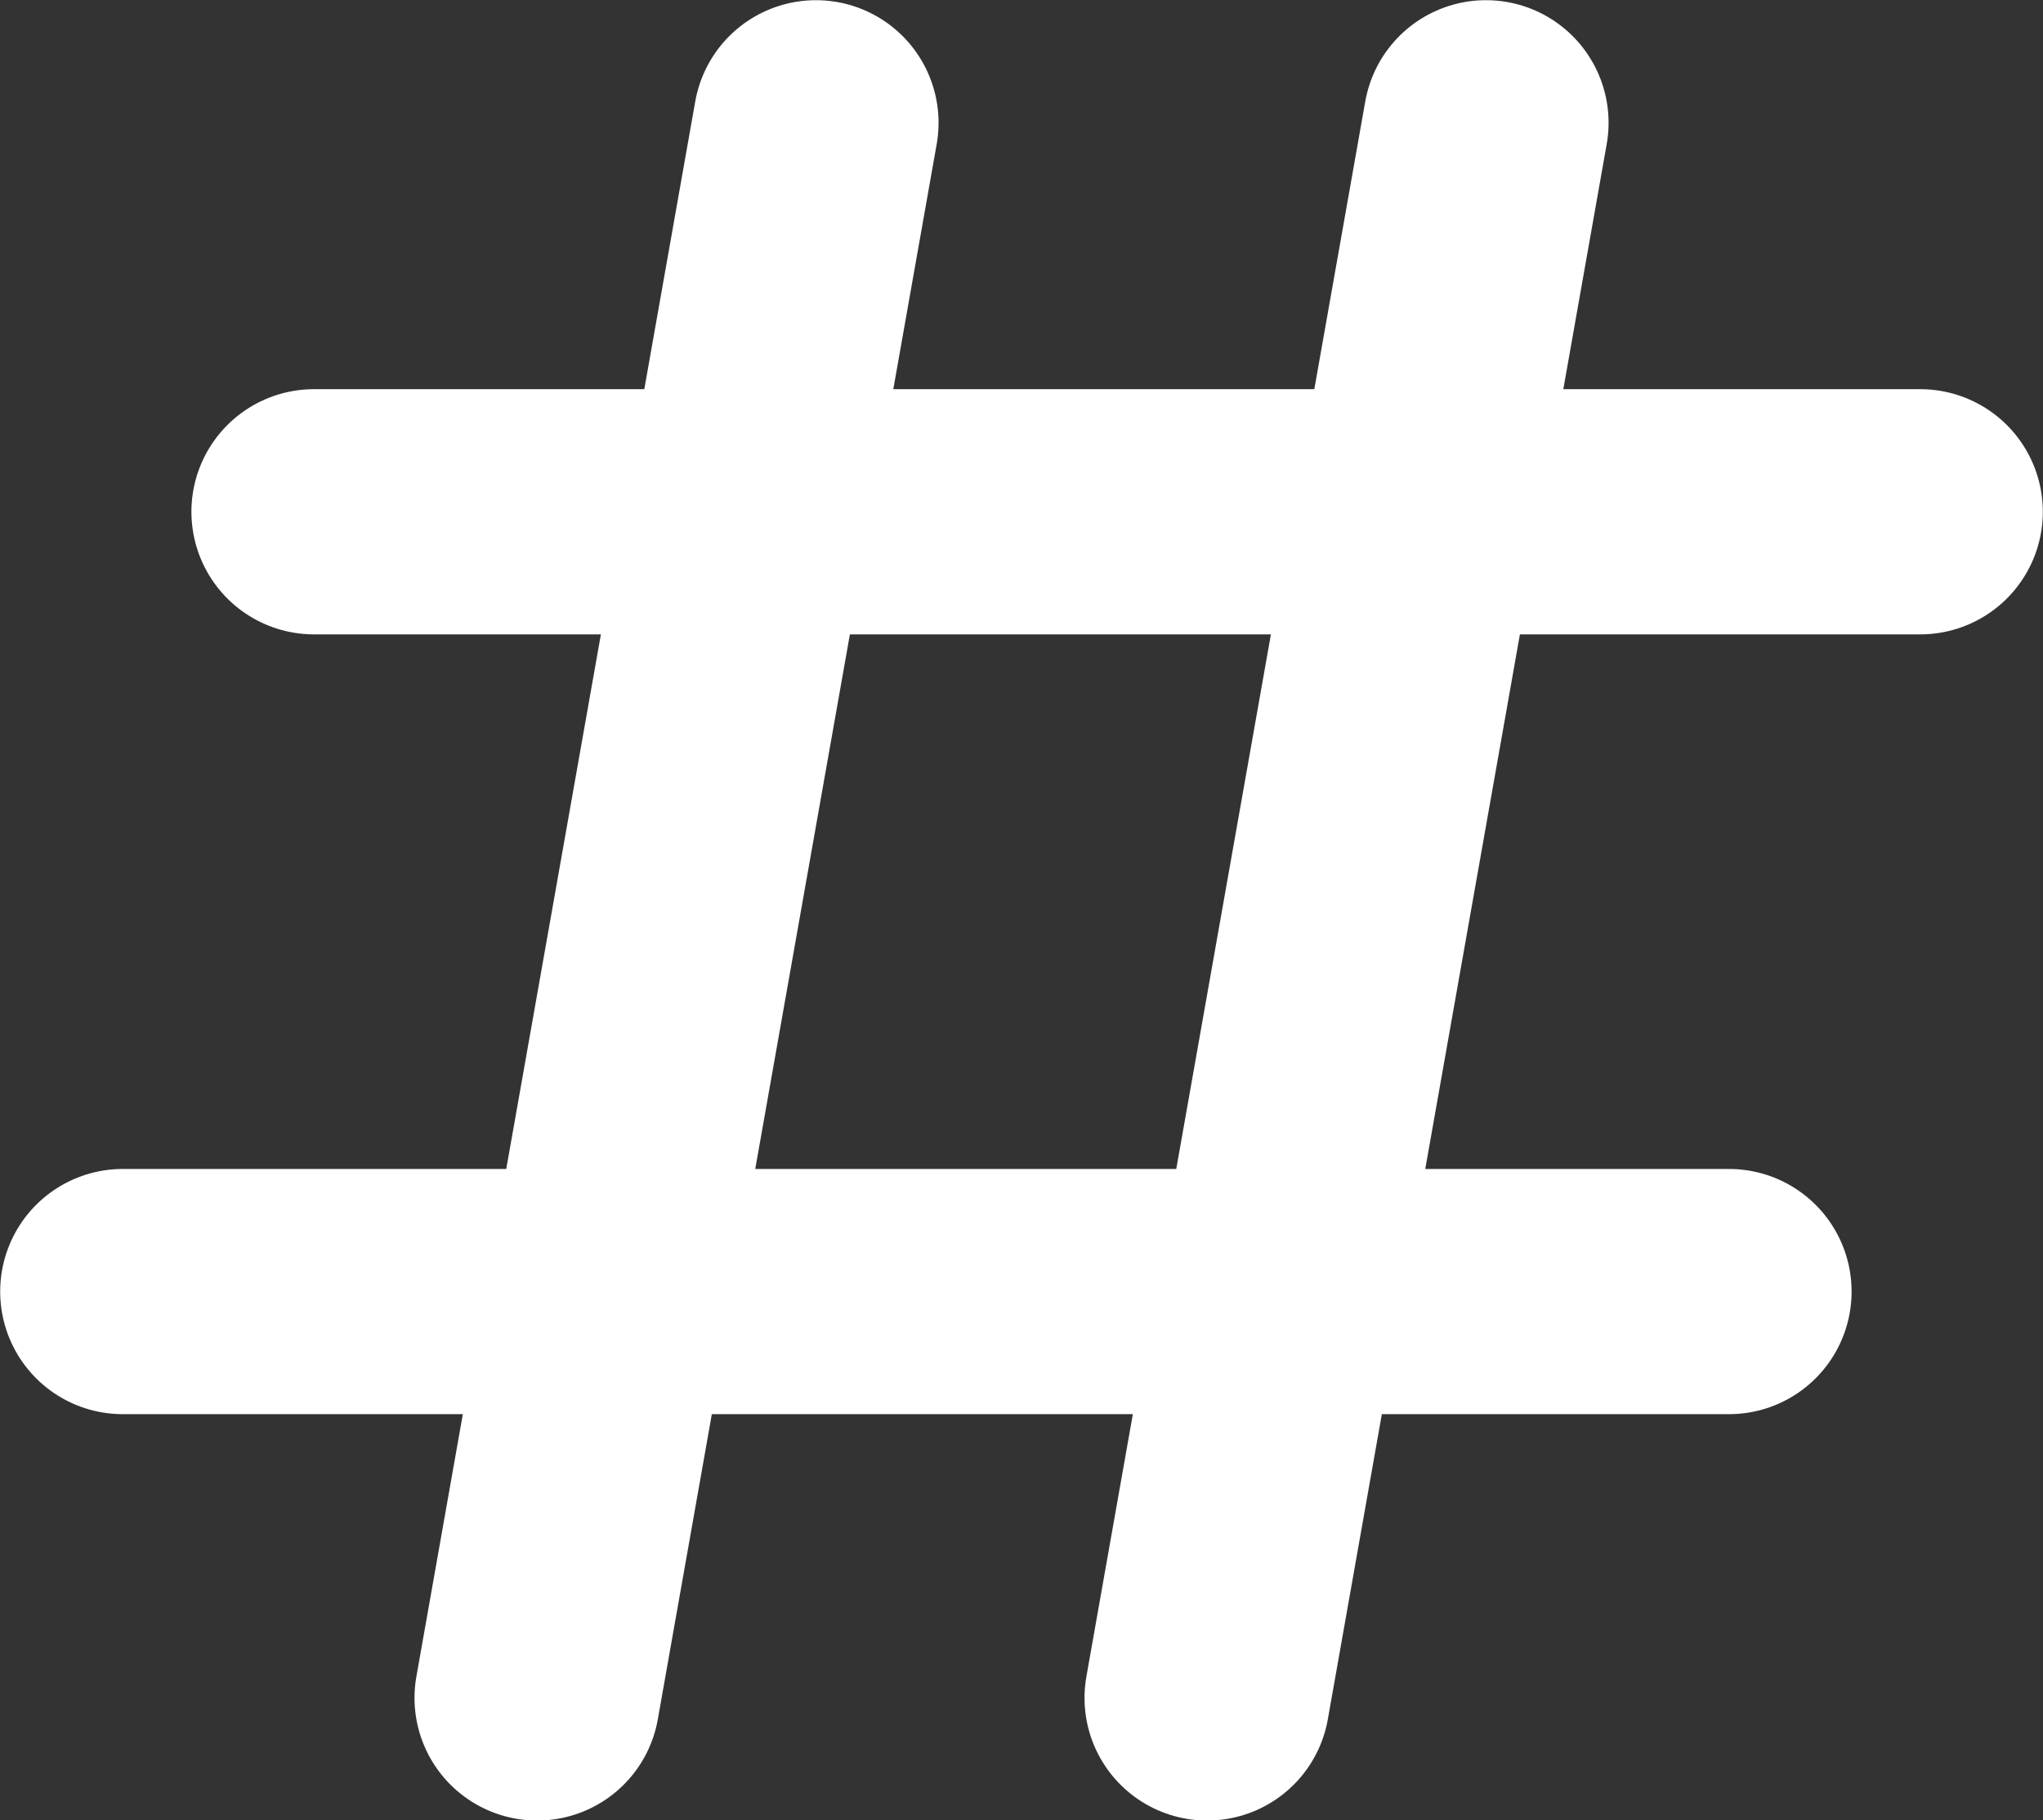 <?xml version="1.0" encoding="UTF-8"?>
<svg id="_レイヤー_2" data-name="レイヤー 2" xmlns="http://www.w3.org/2000/svg" viewBox="0 0 56.41 50.26">
  <rect x="0" y="0" width="56.41" height="50.26" fill="#333333" stroke="none"/>
  <defs>
    <style>
      .cls-1 {
        fill: #fff;
        stroke: #fff;
        stroke-linecap: round;
        stroke-linejoin: round;
        stroke-width: 6.77px;
      }
    </style>
  </defs>
  <g id="_レイヤー_1-2" data-name="レイヤー 1">
    <g>
      <path class="cls-1" d="M8.67,14.13h44.35"/>
      <path class="cls-1" d="M22.53,3.39l-7.7,43.49"/>
      <path class="cls-1" d="M41.03,3.39l-7.7,43.49"/>
      <path class="cls-1" d="M3.39,35.66h44.35"/>
    </g>
  </g>
</svg>